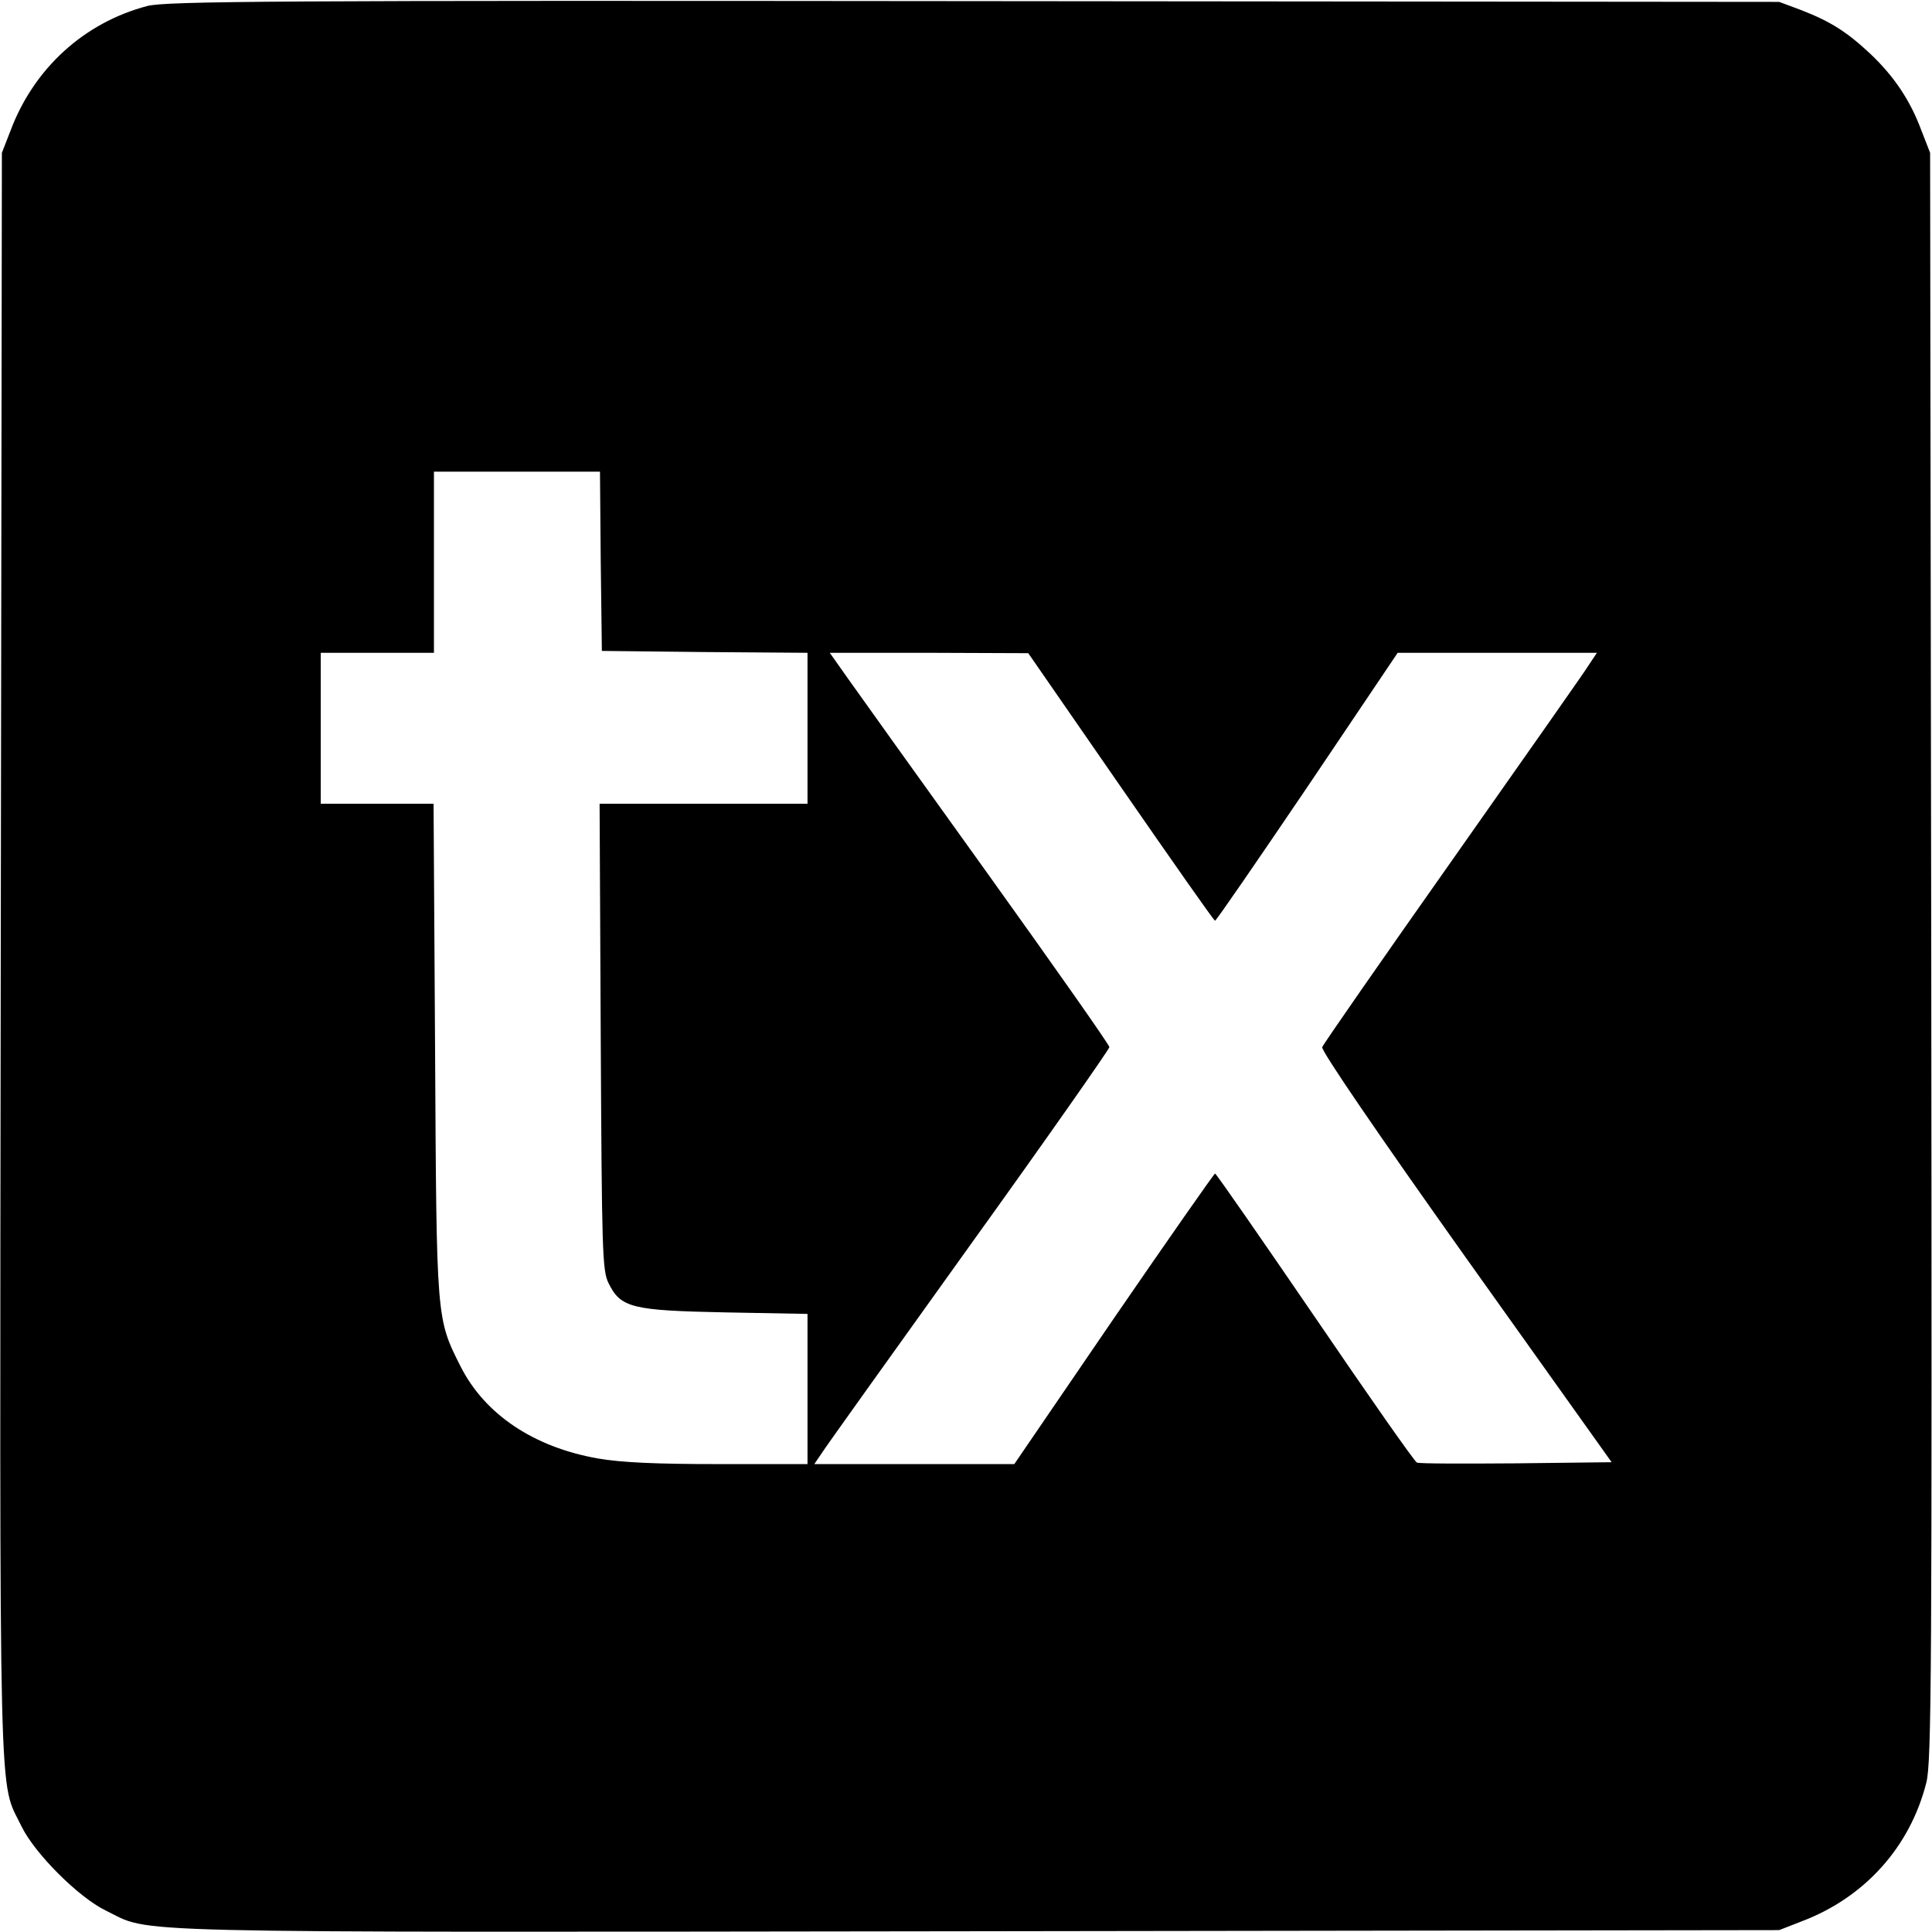 <svg xmlns="http://www.w3.org/2000/svg" viewBox="0 0 512 512" preserveAspectRatio="xMidYMid meet" fill="currentColor">
<style>
  path {
    fill: #000;
  }
  @media (prefers-color-scheme: dark) {
    path {
      fill: #fff;
    }
  }
</style>
<g transform="translate(0,512) scale(0.1,-0.1)">
<path d="M390 5104 c-167 -44 -300 -165 -362 -330 l-23 -59 -3 -2129 c-3
-2331 -6 -2179 55 -2306 35 -72 151 -188 223 -223 127 -61 -25 -58 2306 -55
l2129 3 59 23 c167 63 288 197 331 368 14 54 15 300 13 2190 l-3 2129 -23 59
c-30 81 -73 144 -135 203 -63 59 -106 86 -183 116 l-59 22 -2135 2 c-1849 2
-2142 0 -2190 -13z m1202 -1471 l3 -238 273 -3 272 -2 0 -200 0 -200 -276 0
-275 0 3 -617 c3 -569 4 -621 21 -654 32 -65 62 -72 310 -77 l217 -4 0 -199 0
-199 -234 0 c-166 0 -259 4 -322 15 -170 30 -299 117 -363 243 -65 129 -64
121 -68 840 l-4 652 -150 0 -149 0 0 200 0 200 150 0 150 0 0 240 0 240 220 0
220 0 2 -237z m1378 -598 c135 -195 247 -355 250 -355 3 0 113 160 245 355
l239 355 264 0 264 0 -18 -27 c-9 -16 -172 -247 -361 -516 -189 -268 -346
-494 -349 -502 -4 -8 147 -229 380 -557 l387 -543 -253 -3 c-139 -1 -257 -1
-263 2 -6 2 -127 175 -270 385 -143 209 -262 381 -265 381 -3 -1 -124 -174
-269 -385 l-263 -385 -265 0 -265 0 19 28 c10 16 186 262 391 548 205 285 372
524 372 529 0 6 -145 212 -322 459 -178 248 -345 481 -371 518 l-48 68 263 0
263 -1 245 -354z"/>
</g>
</svg>

